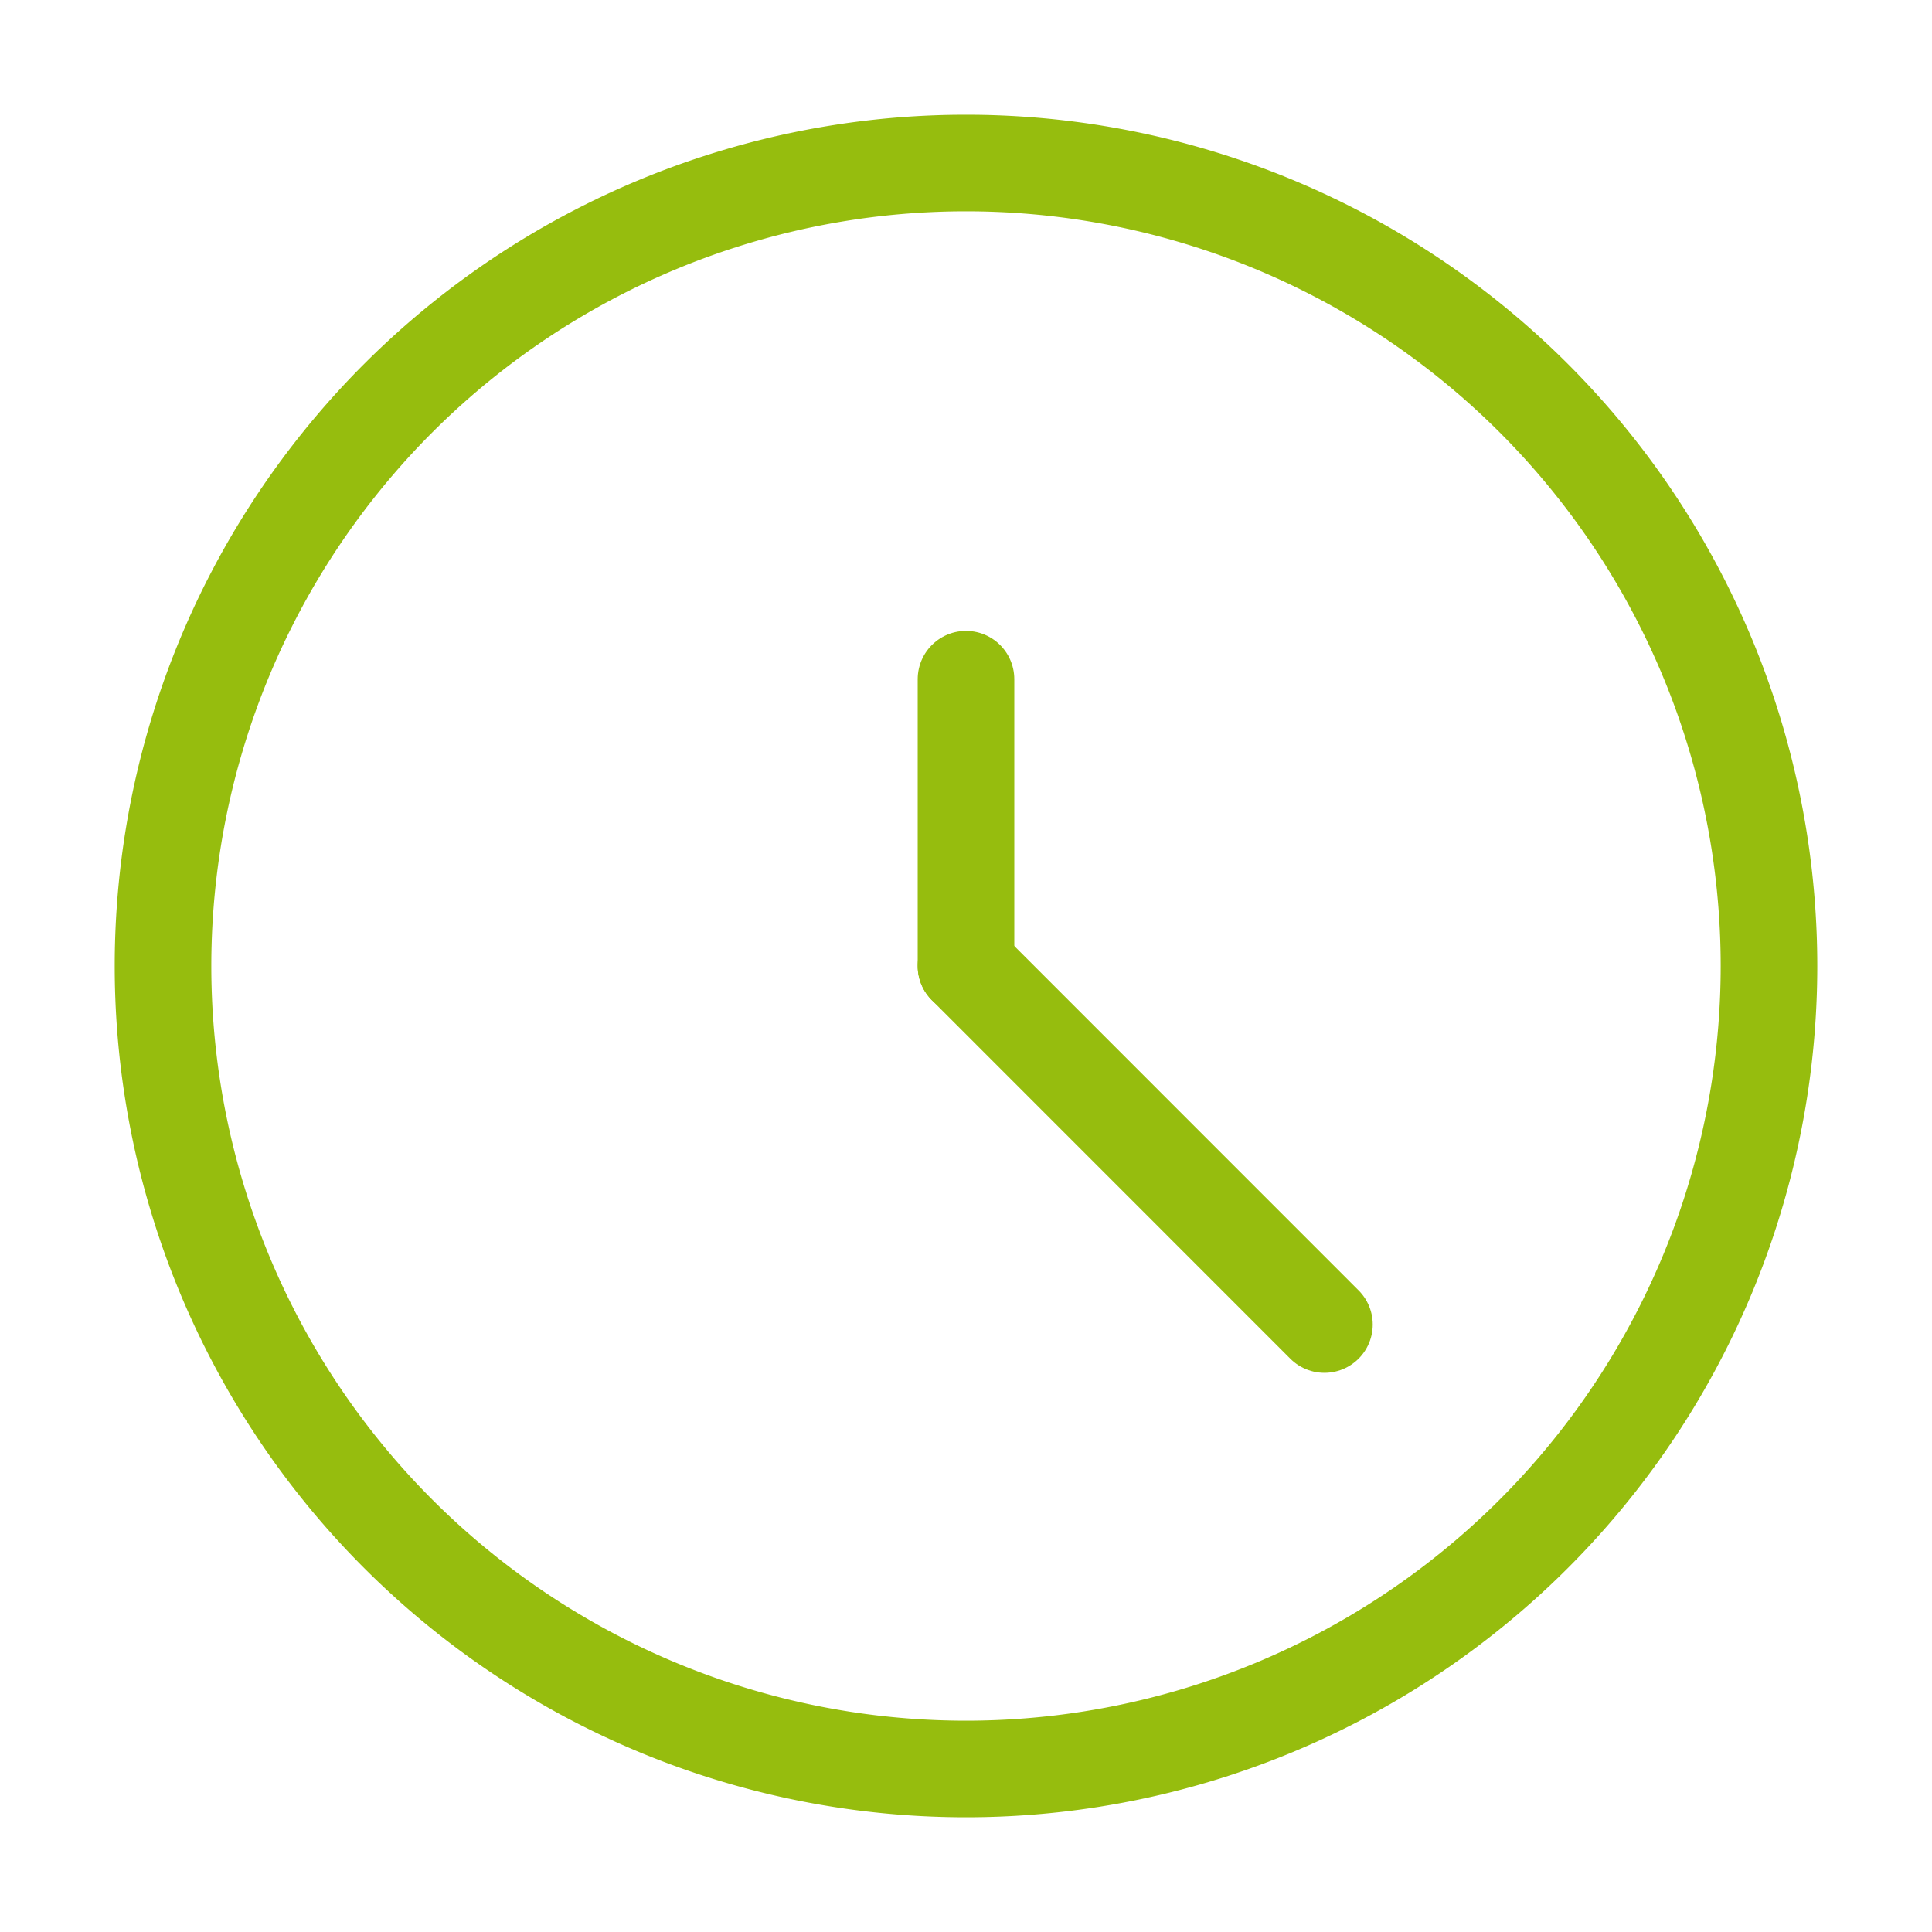 <svg xmlns="http://www.w3.org/2000/svg" viewBox="-1 -1 40 40" id="Time-Clock-Circle--Streamline-Ultimate.svg" height="40" width="40"><desc>Time Clock Circle Streamline Icon: https://streamlinehq.com</desc><path d="M2.375 19a16.625 16.625 0 1 0 33.25 0 16.625 16.625 0 1 0 -33.25 0Z" fill="none" stroke="#96bd0e" stroke-linecap="round" stroke-linejoin="round" stroke-width="2"></path><path d="m19 19 0 -5.938" fill="none" stroke="#96bd0e" stroke-linecap="round" stroke-linejoin="round" stroke-width="2"></path><path d="m19 19 7.421 7.423" fill="none" stroke="#96bd0e" stroke-linecap="round" stroke-linejoin="round" stroke-width="2"></path></svg>